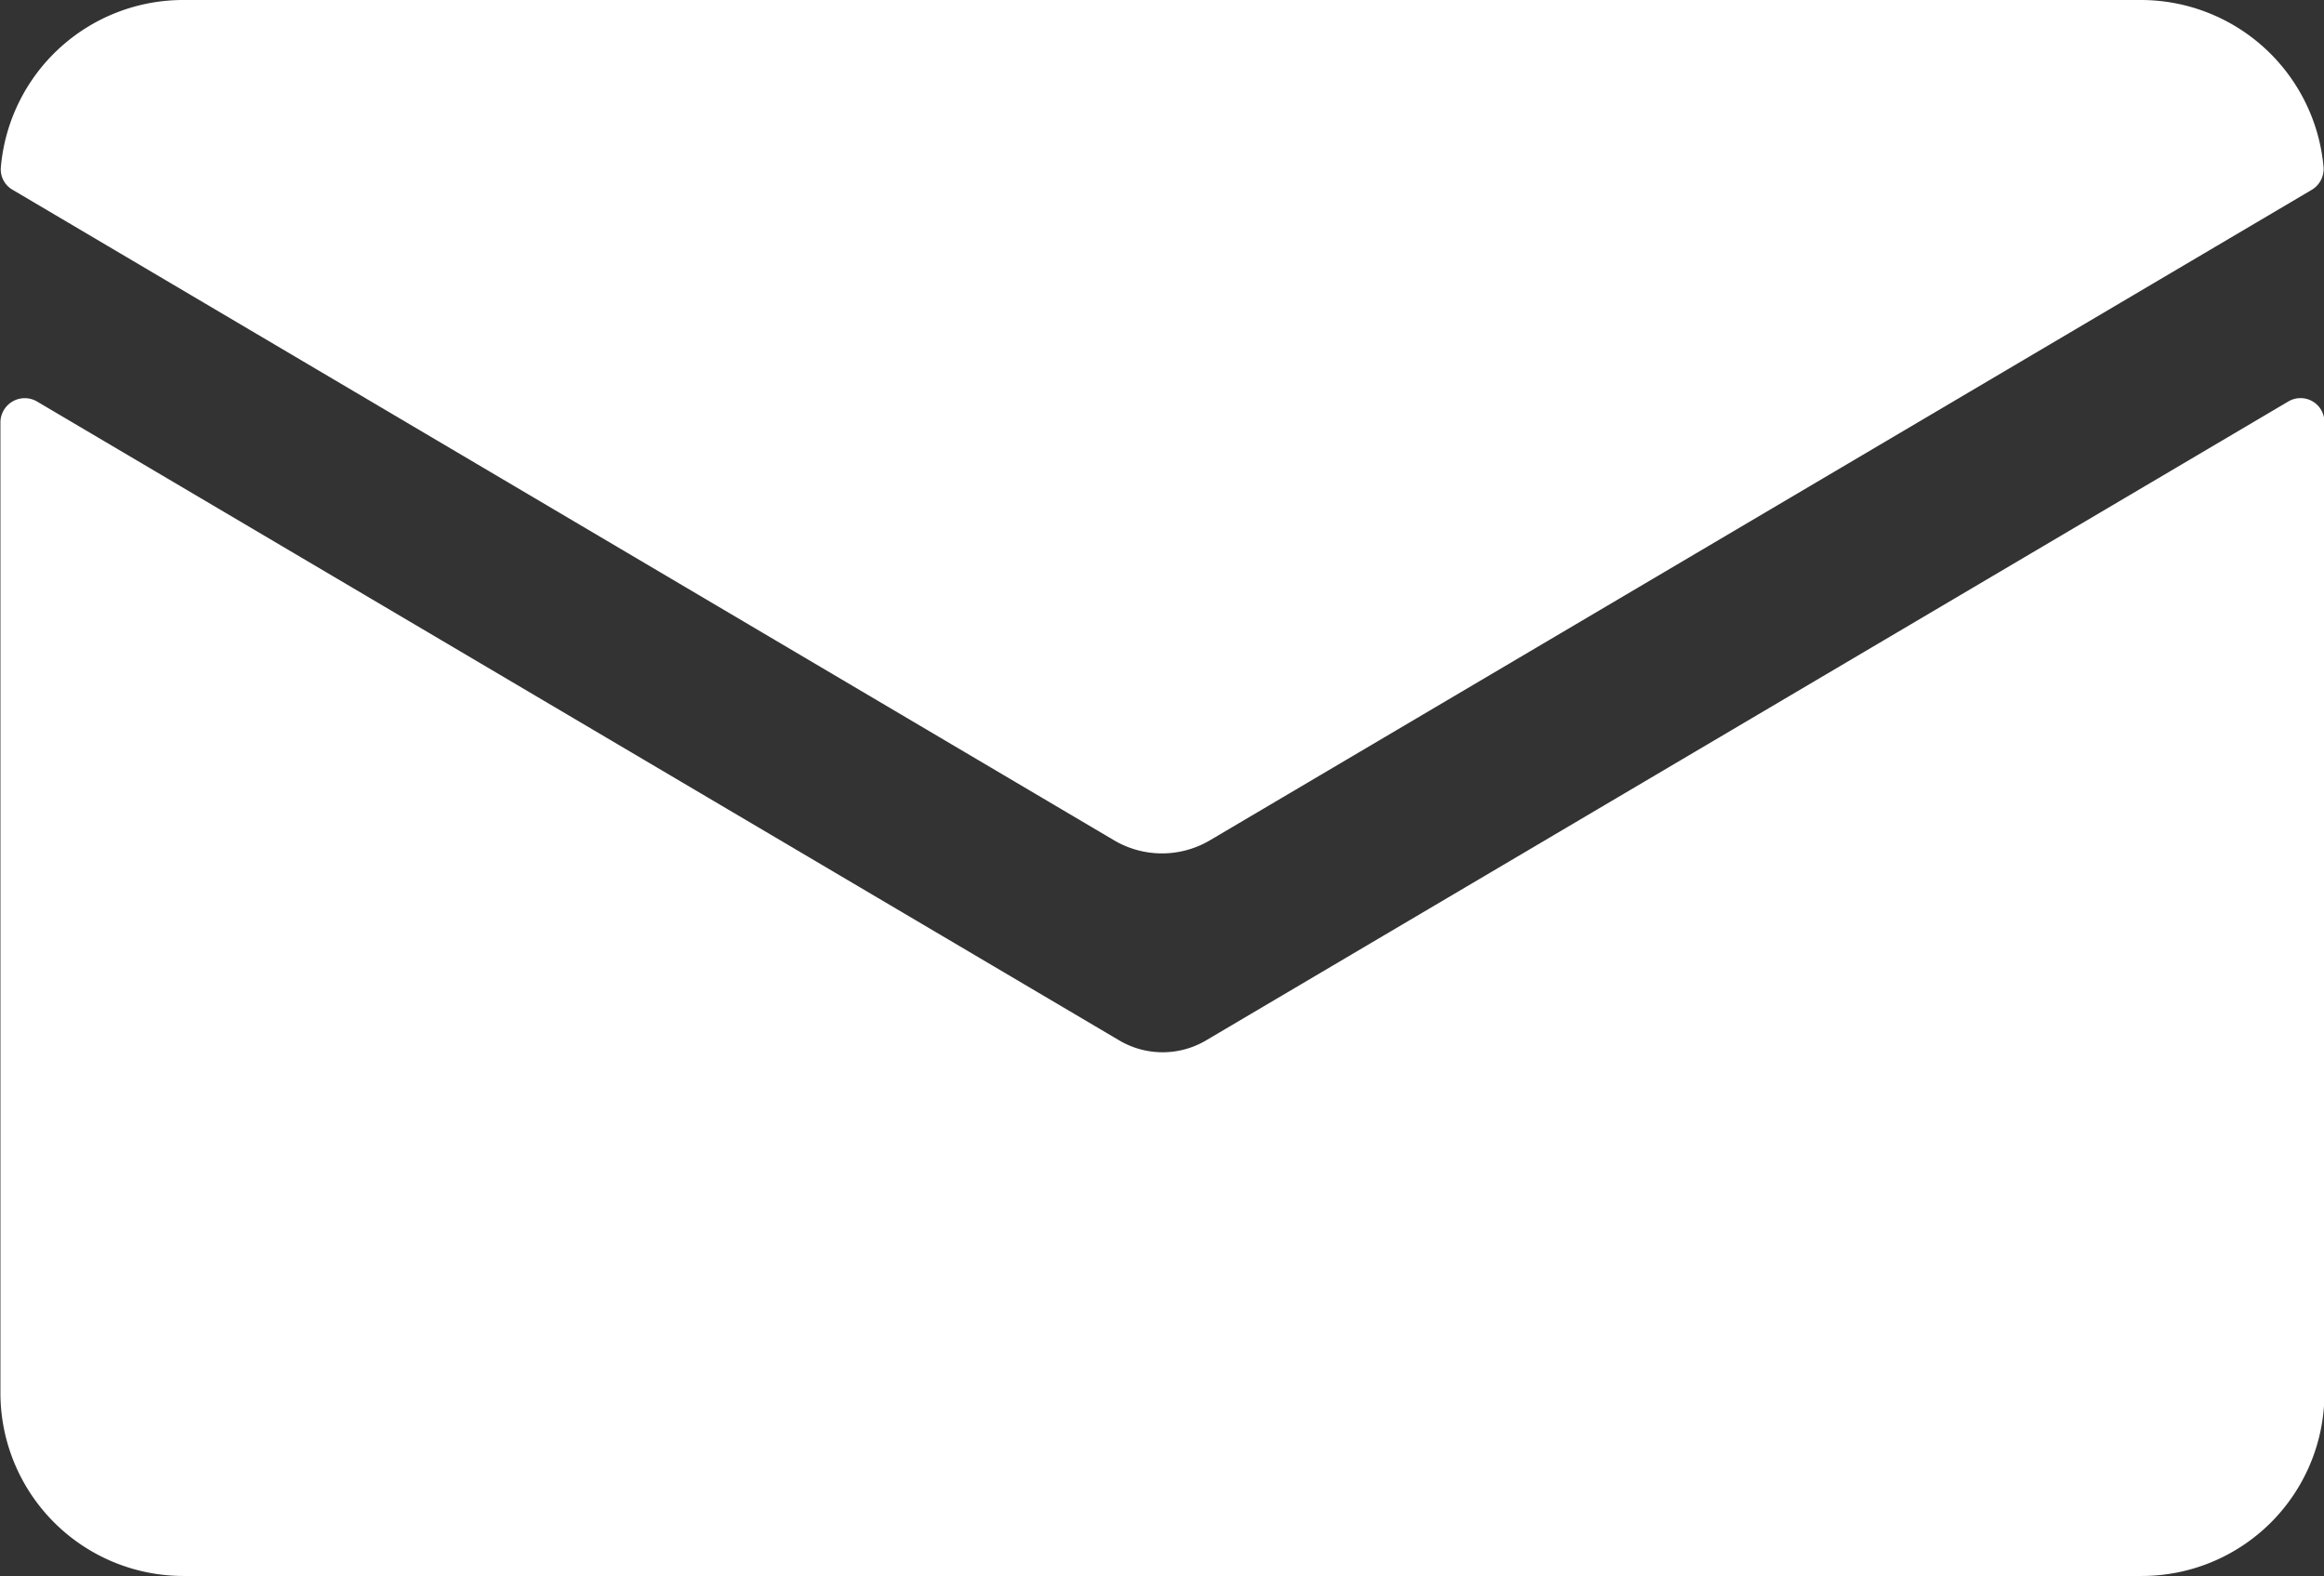 <?xml version="1.0" encoding="UTF-8"?>
<svg xmlns="http://www.w3.org/2000/svg" xmlns:cc="http://creativecommons.org/ns#" xmlns:dc="http://purl.org/dc/elements/1.1/" xmlns:rdf="http://www.w3.org/1999/02/22-rdf-syntax-ns#" data-name="Layer 1" version="1.1" viewBox="0 0 54.47 36.93">
  <rect x="0" y="0" width="54.47" height="36.93" fill="#333333" stroke="none"/>
  <defs>
    <clipPath id="clip-path" transform="translate(-.13 -5.46)">
      <rect x=".13" y="5.46" width="54.47" height="36.93" fill="none"></rect>
    </clipPath>
  </defs>
  <title>mail</title>
  <g clip-path="url(#clip-path)" fill="#fff">
    <path transform="translate(-.13 -5.46)" d="m28.38 29.85a2 2 0 0 1-2 0l-25.38-14.98a0.57 0.57 0 0 0-0.86 0.48v22.76a4.29 4.29 0 0 0 4.29 4.28h45.9a4.28 4.28 0 0 0 4.28-4.28v-22.76a0.56 0.56 0 0 0-0.85-0.48z"></path>
    <path transform="translate(-.13 -5.46)" d="m28.49 25.15 25.82-15.24a0.57 0.57 0 0 0 0.28-0.53 4.3 4.3 0 0 0-4.27-3.92h-45.9a4.29 4.29 0 0 0-4.27 3.92 0.55 0.55 0 0 0 0.28 0.53l25.81 15.24a2.21 2.21 0 0 0 2.25 0"></path>
  </g>
</svg>
